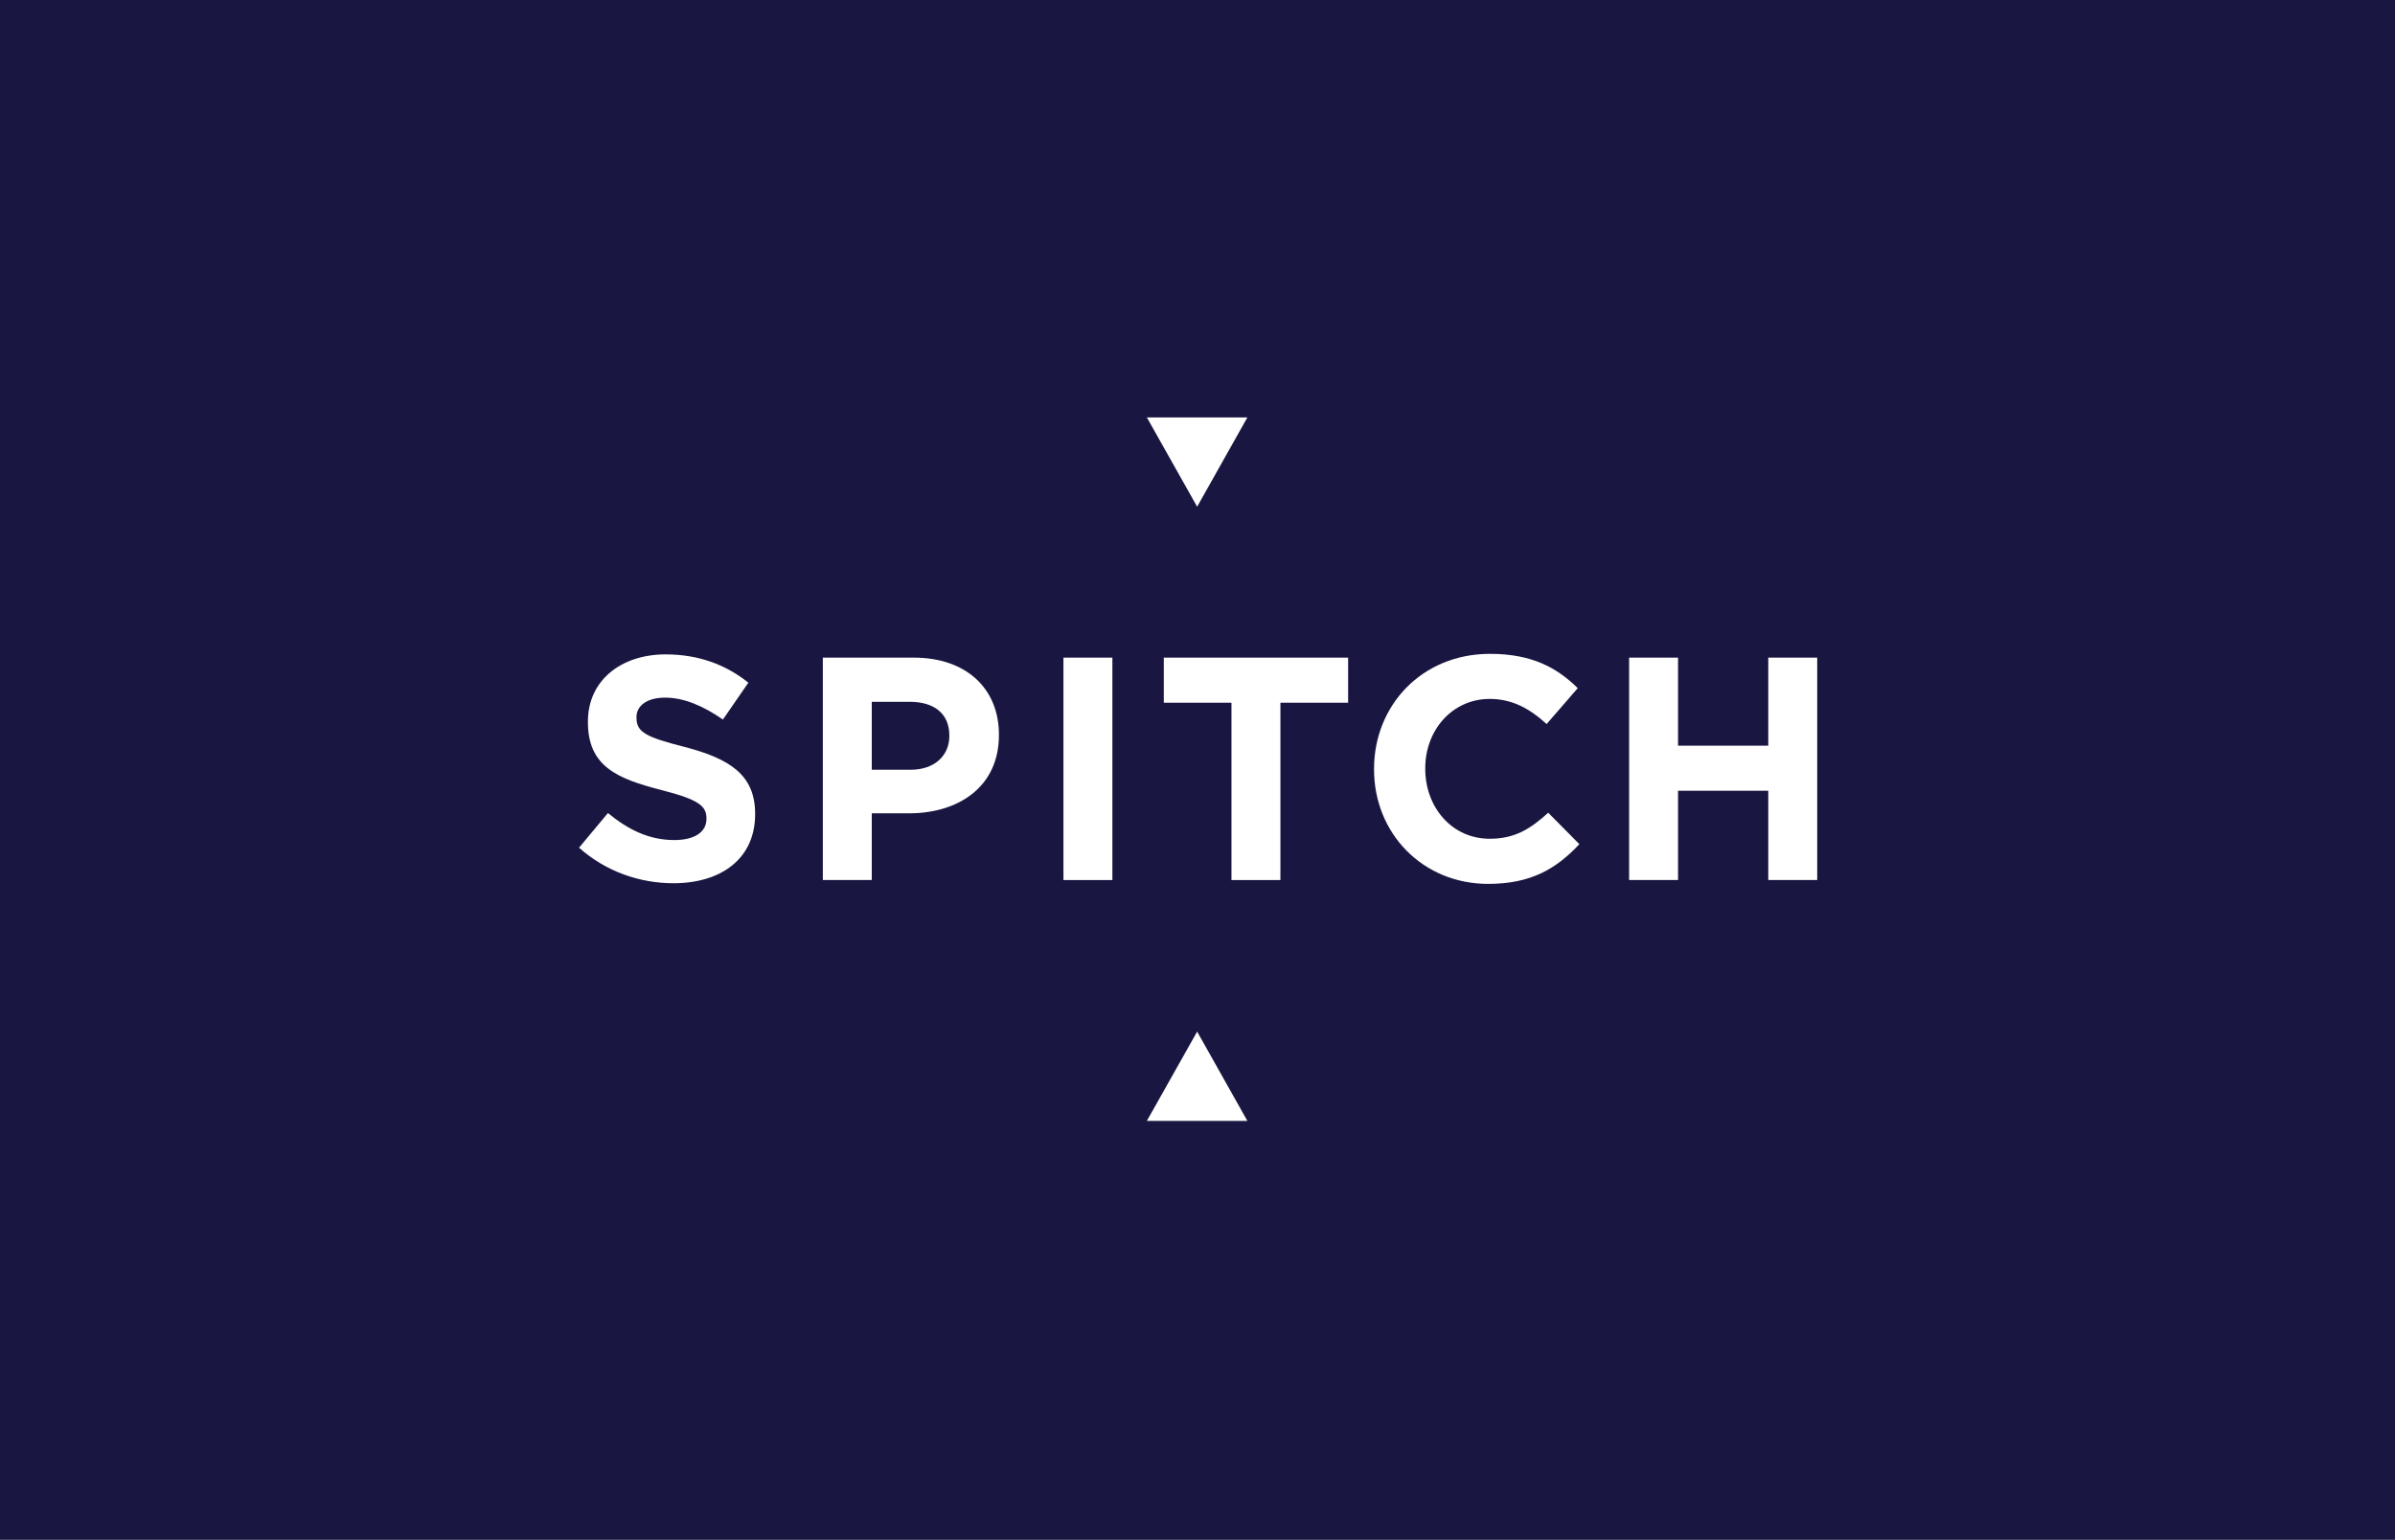 <svg width="1600" height="1029" viewBox="0 0 1600 1029" fill="none" xmlns="http://www.w3.org/2000/svg">
<rect width="1600" height="1029" fill="#191741"/>
<g clip-path="url(#clip0_102_5035)">
<path d="M457.275 499.138C431.6 492.556 425.2 489.374 425.2 479.61V479.176C425.2 471.944 431.781 466.194 444.329 466.194C456.878 466.194 469.787 471.727 482.95 480.84L499.947 456.213C484.903 444.099 466.424 437.301 444.763 437.301C414.387 437.301 392.763 455.129 392.763 482.105V482.539C392.763 512.047 412.073 520.329 442.015 527.995C466.858 534.359 471.957 538.626 471.957 546.908V547.342C471.957 556.057 463.893 561.372 450.513 561.372C433.517 561.372 419.522 554.357 406.142 543.328L386.832 566.471C404.66 582.382 427.37 590.23 449.898 590.23C481.974 590.23 504.467 573.667 504.467 544.159V543.725C504.467 517.833 487.471 506.985 457.312 499.138H457.275Z" fill="white"/>
<path d="M634.216 491.905C634.216 504.633 624.669 514.397 608.324 514.397H582.396V468.978H607.673C624.018 468.978 634.216 476.825 634.216 491.471V491.905ZM610.421 439.47H549.706V588.095H582.396V543.508H607.239C640.544 543.508 667.34 525.68 667.34 491.29V490.856C667.34 460.48 645.896 439.47 610.421 439.47Z" fill="white"/>
<path d="M743.136 439.47H710.445V588.095H743.136V439.47Z" fill="white"/>
<path d="M777.489 468.182V469.593H822.692V588.095H855.382V469.593H900.621V439.47H777.489V468.182Z" fill="white"/>
<path d="M995.257 560.504C969.762 560.504 952.152 539.277 952.152 513.783V513.349C952.152 487.891 970.196 467.061 995.257 467.061C1010.12 467.061 1021.8 473.426 1033.23 483.84L1054.02 459.865C1040.24 446.268 1023.43 436.938 995.437 436.938C949.765 436.938 917.942 471.545 917.942 513.783V514.216C917.942 556.888 950.416 590.663 994.172 590.663C1022.85 590.663 1039.81 580.465 1055.1 564.12L1034.31 543.11C1022.63 553.705 1012.22 560.504 995.257 560.504Z" fill="white"/>
<path d="M1181.31 439.47V498.305H1121.03V439.47H1088.34V588.095H1121.03V528.428H1181.31V588.095H1214V439.47H1181.31Z" fill="white"/>
<path d="M833.323 278.947H766.17L799.765 338.614L833.323 278.947Z" fill="white"/>
<path d="M766.17 749.052H833.323L799.765 689.385L766.17 749.052Z" fill="white"/>
</g>
<defs>
<clipPath id="clip0_102_5035">
<rect width="827.24" height="470.105" fill="white" transform="translate(386.76 278.947)"/>
</clipPath>
</defs>
</svg>
